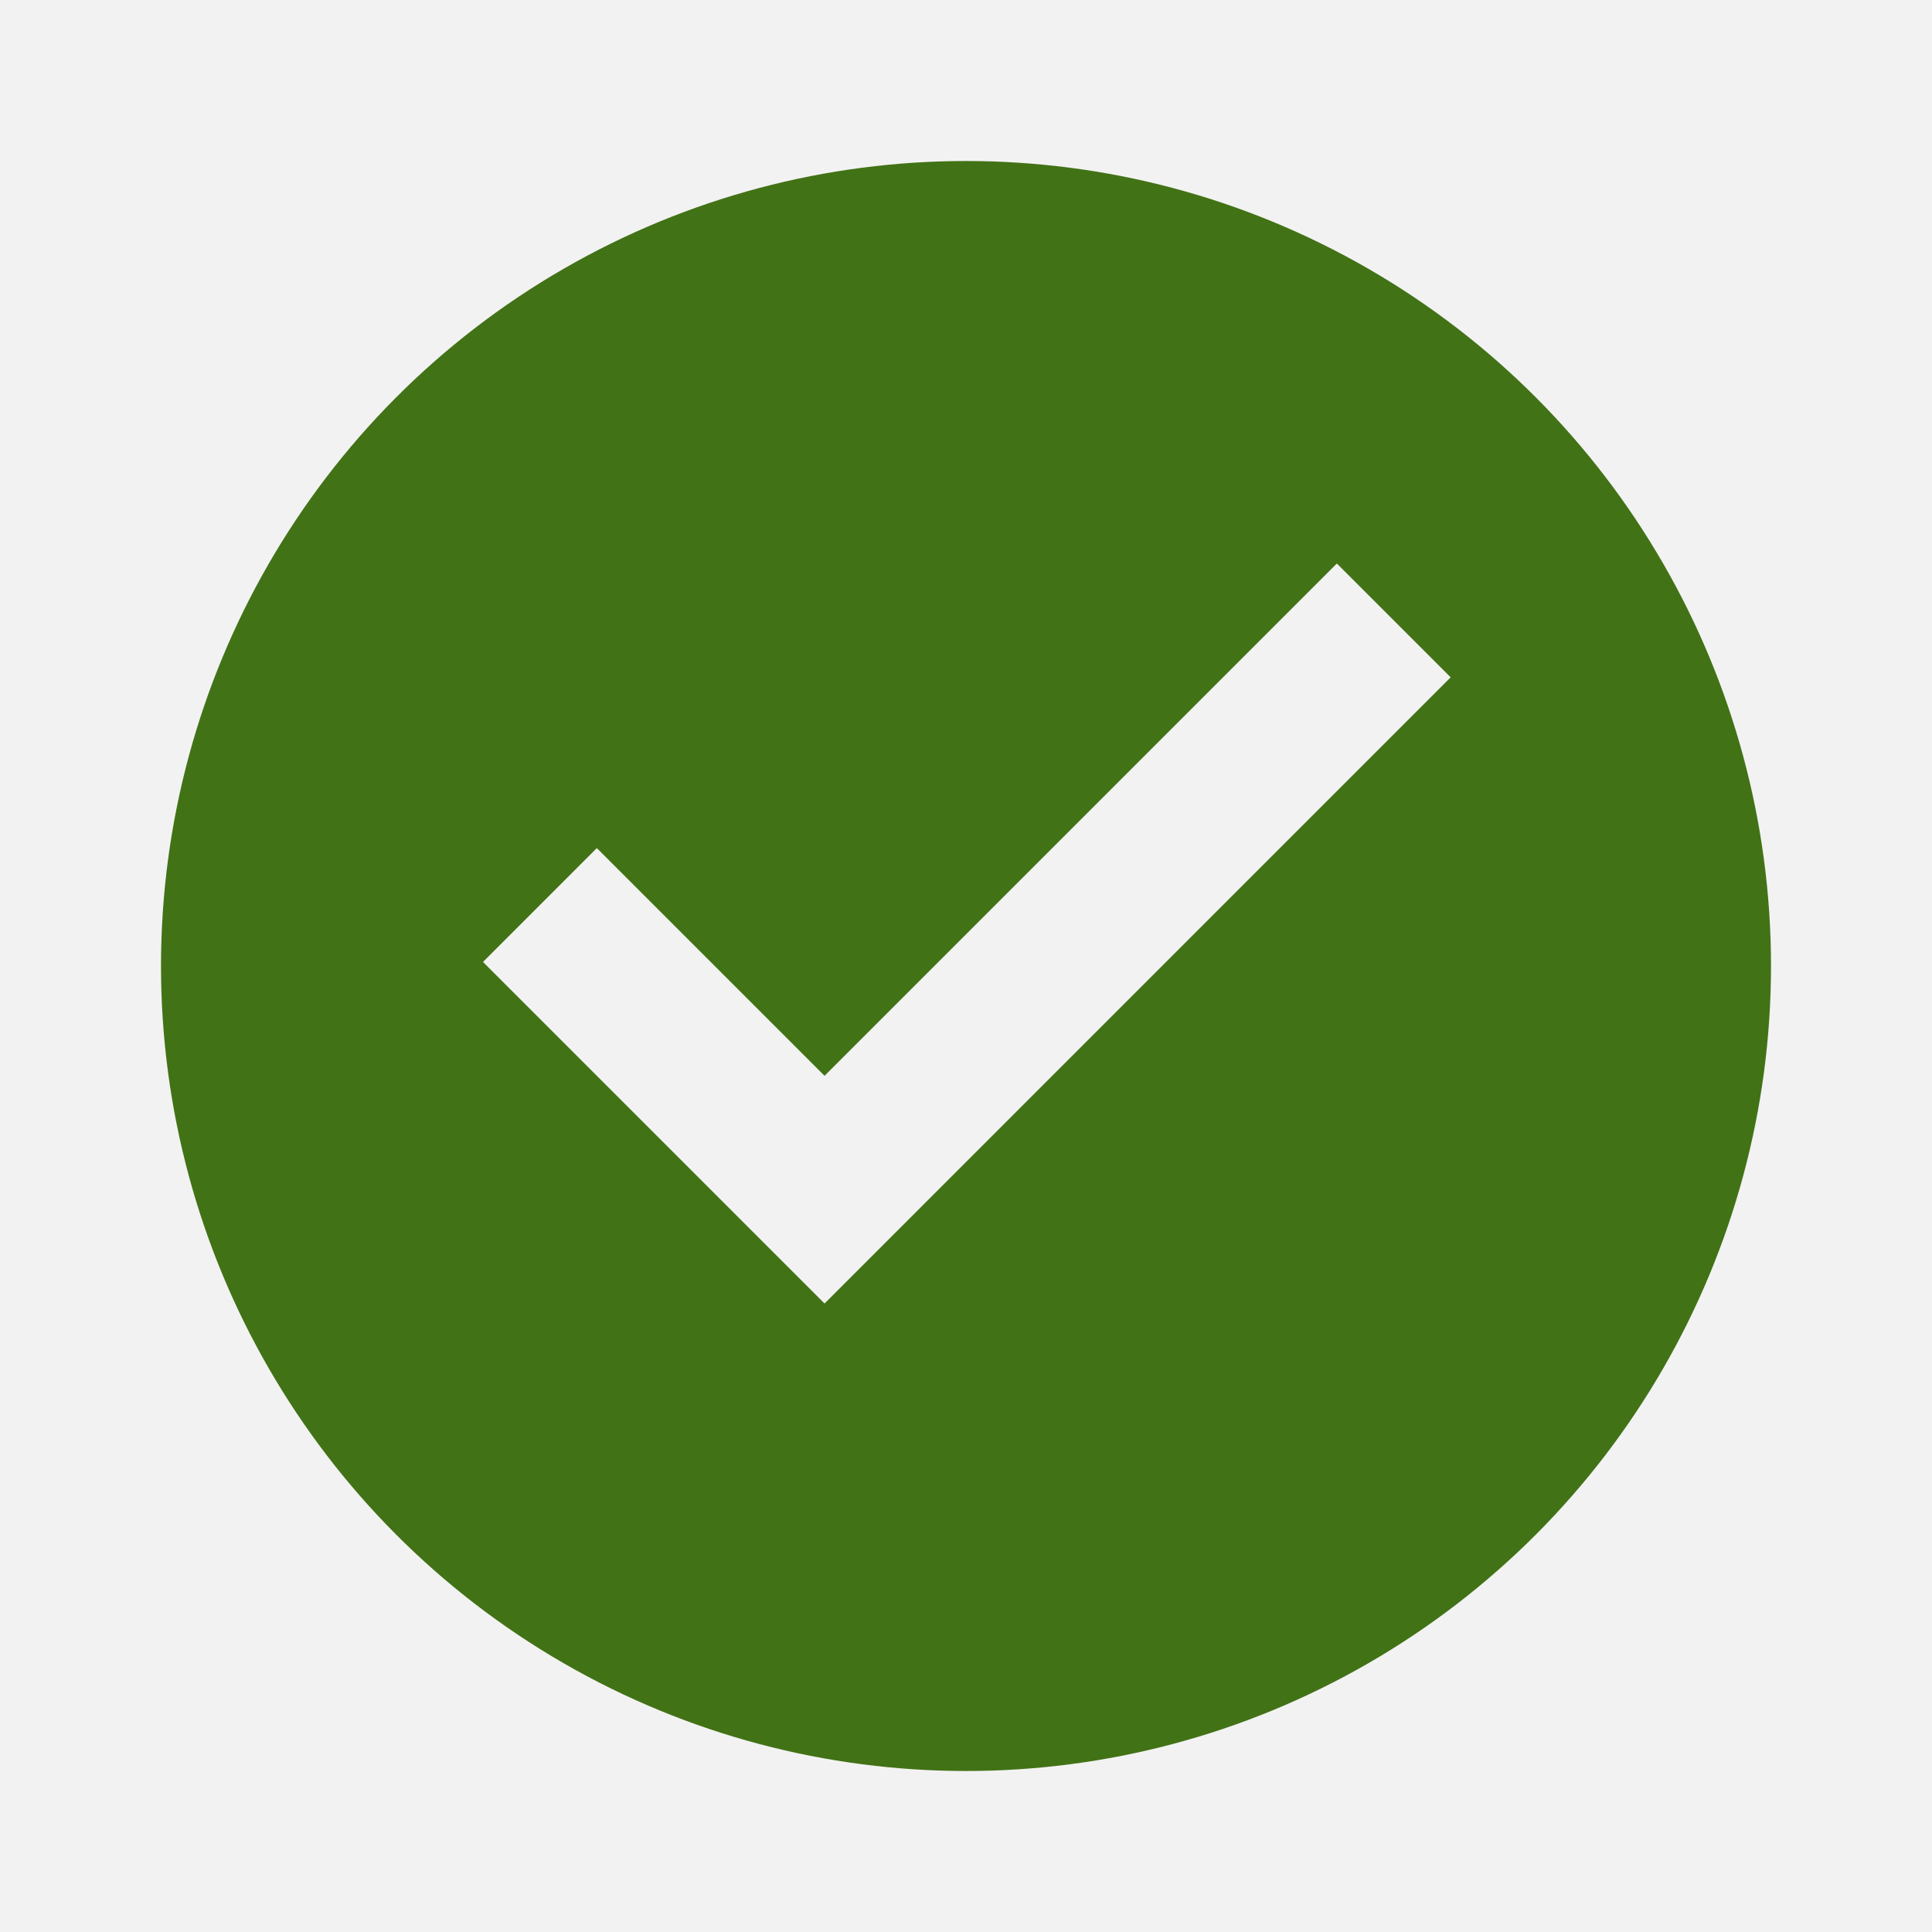 <svg width="36" height="36" viewBox="0 0 36 36" fill="none" xmlns="http://www.w3.org/2000/svg">
<rect width="36" height="36" fill="#F2F2F2"/>
<circle cx="18" cy="18" r="15" fill="#427216"/>
<path d="M27.031 12.621L24.91 10.5L15.364 20.046L11.121 15.803L9 17.925L15.364 24.289L27.031 12.621Z" fill="#F2F2F2"/>
</svg>
